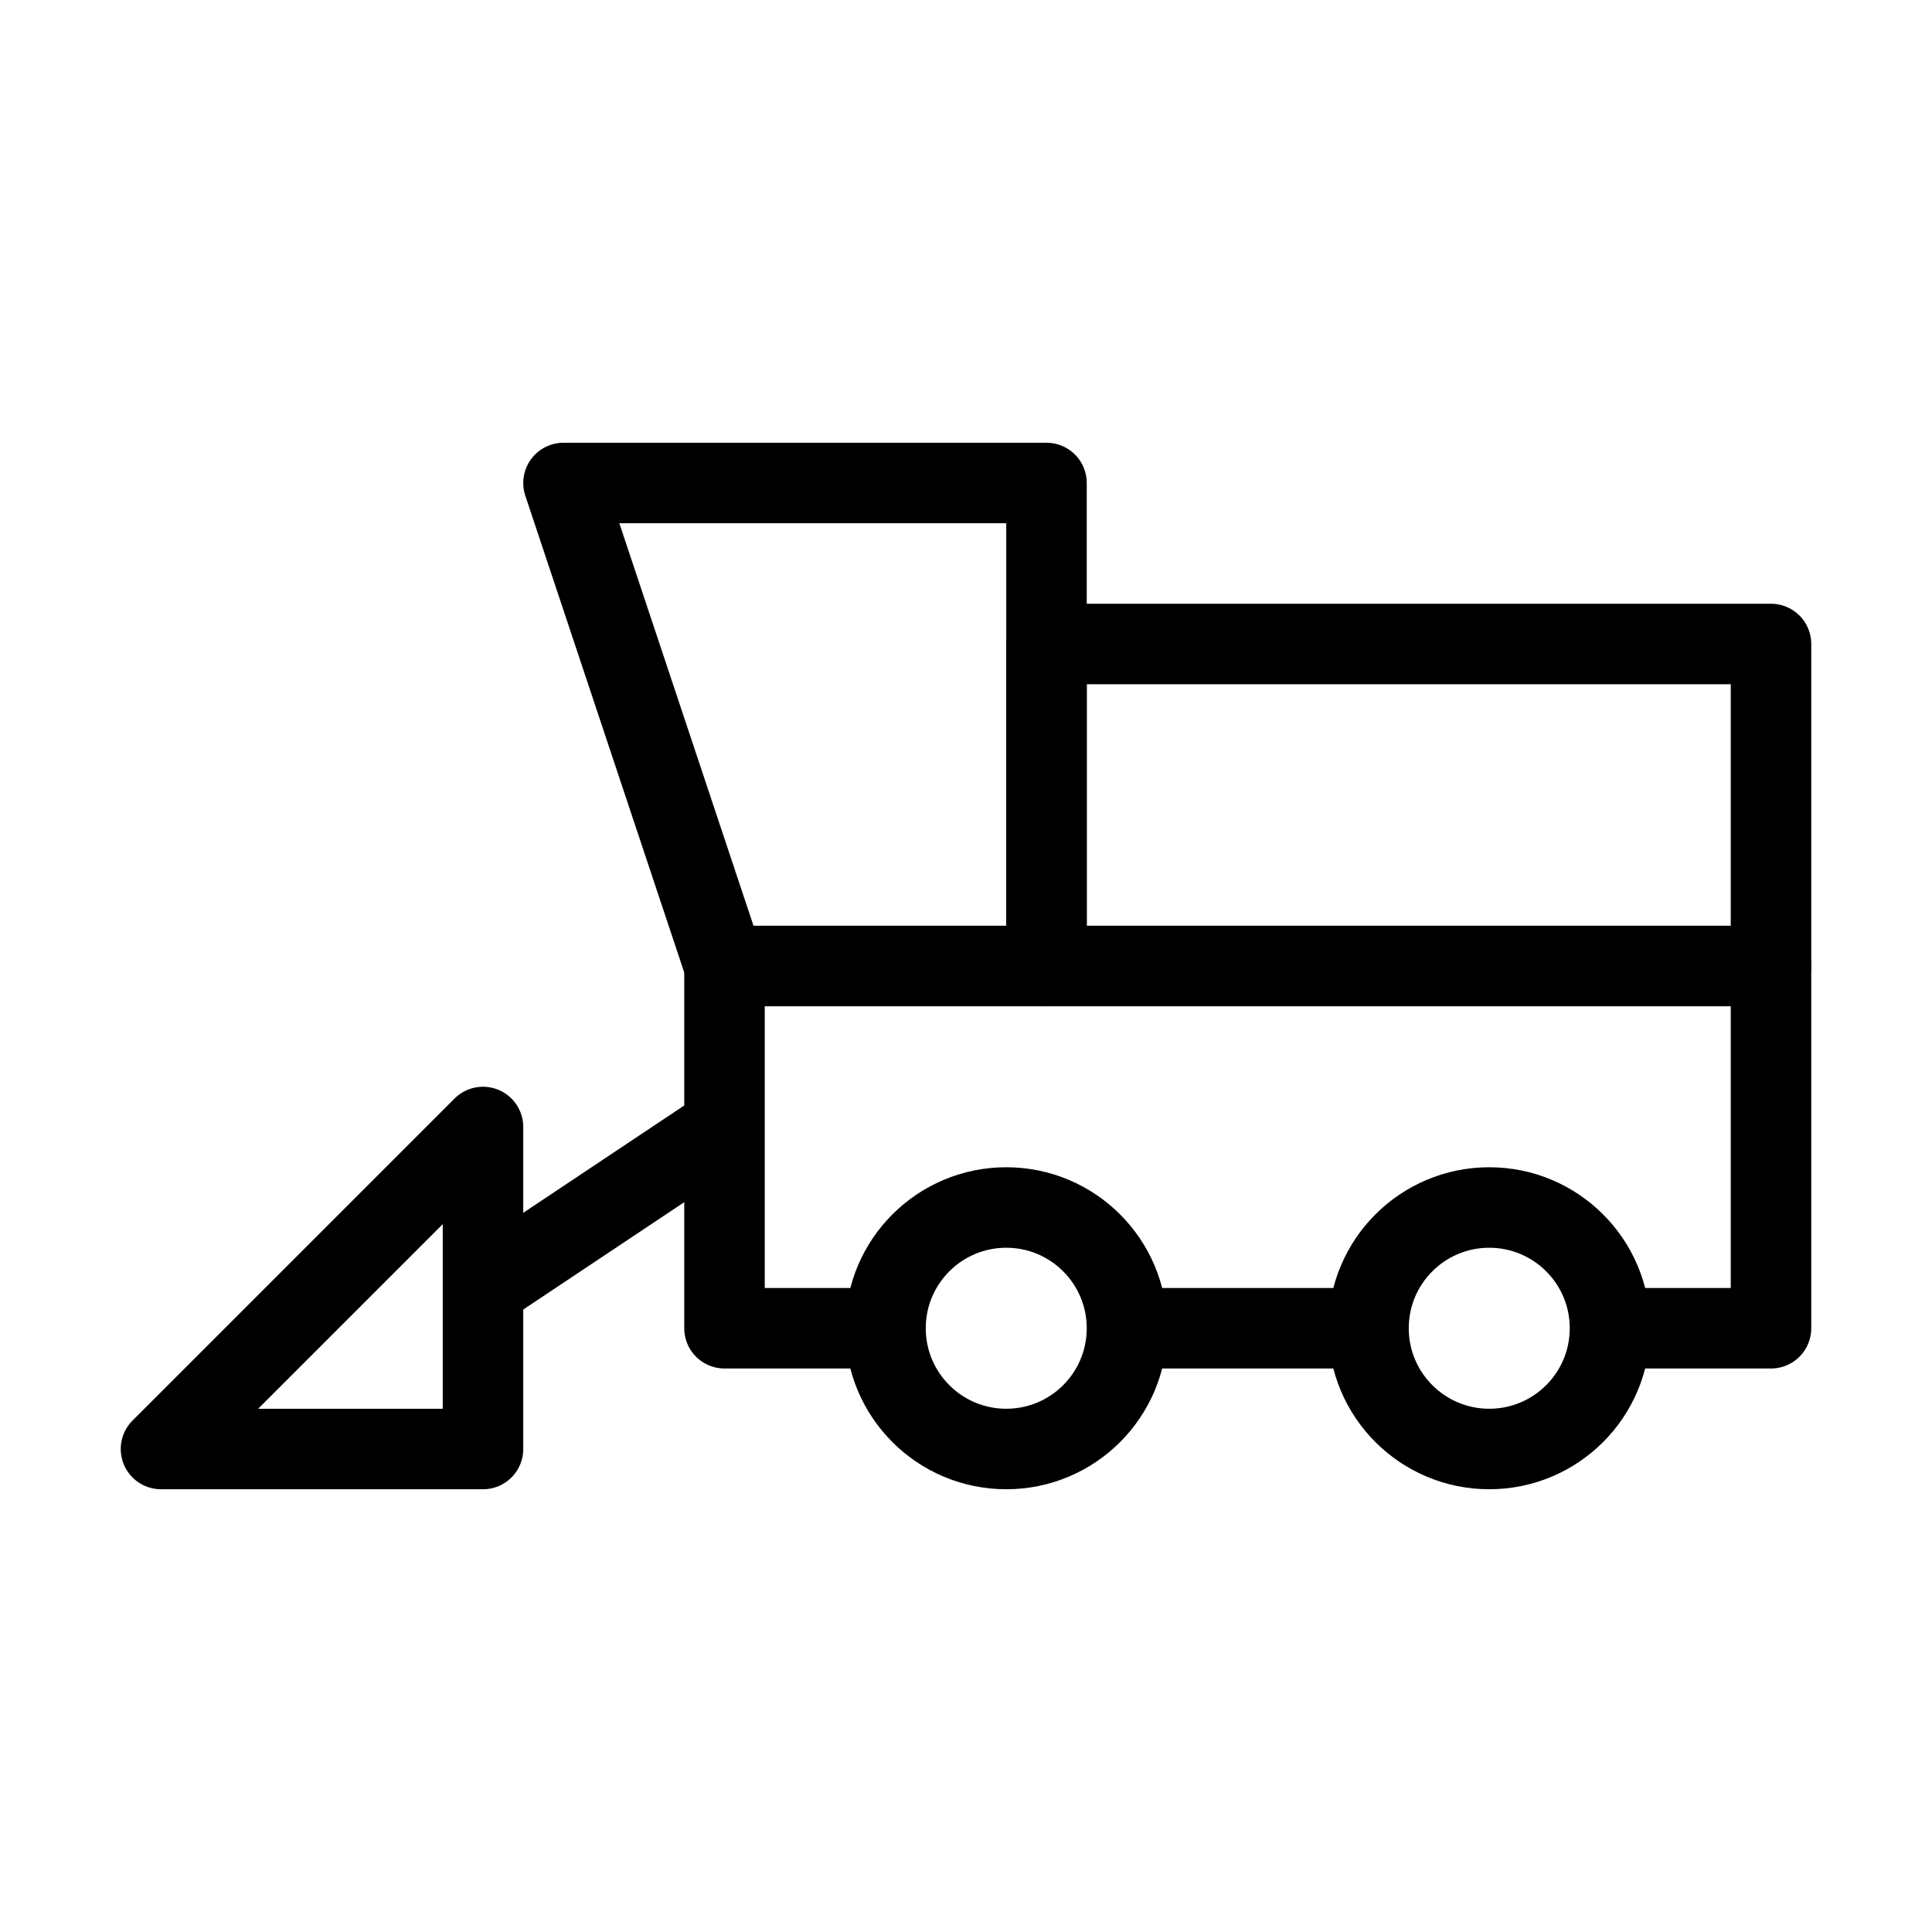 <svg width="24" height="24" viewBox="0 0 24 24" fill="none" xmlns="http://www.w3.org/2000/svg">
<circle cx="12.5" cy="16.5" r="1.5" stroke="black"/>
<circle cx="18.5" cy="16.5" r="1.5" stroke="black"/>
<path d="M2 18L6 14V18H2V18Z" stroke="black" stroke-linejoin="round"/>
<path d="M7 6H13V12H9L7 6Z" stroke="black" stroke-linejoin="round"/>
<rect x="13" y="8" width="9" height="4" stroke="black" stroke-linejoin="round"/>
<path d="M14 16.5H17M11 16.5H9V12H22V16.5H20" stroke="black" stroke-linejoin="round"/>
<path d="M6 16L9 14" stroke="black" stroke-linejoin="round"/>
</svg>
